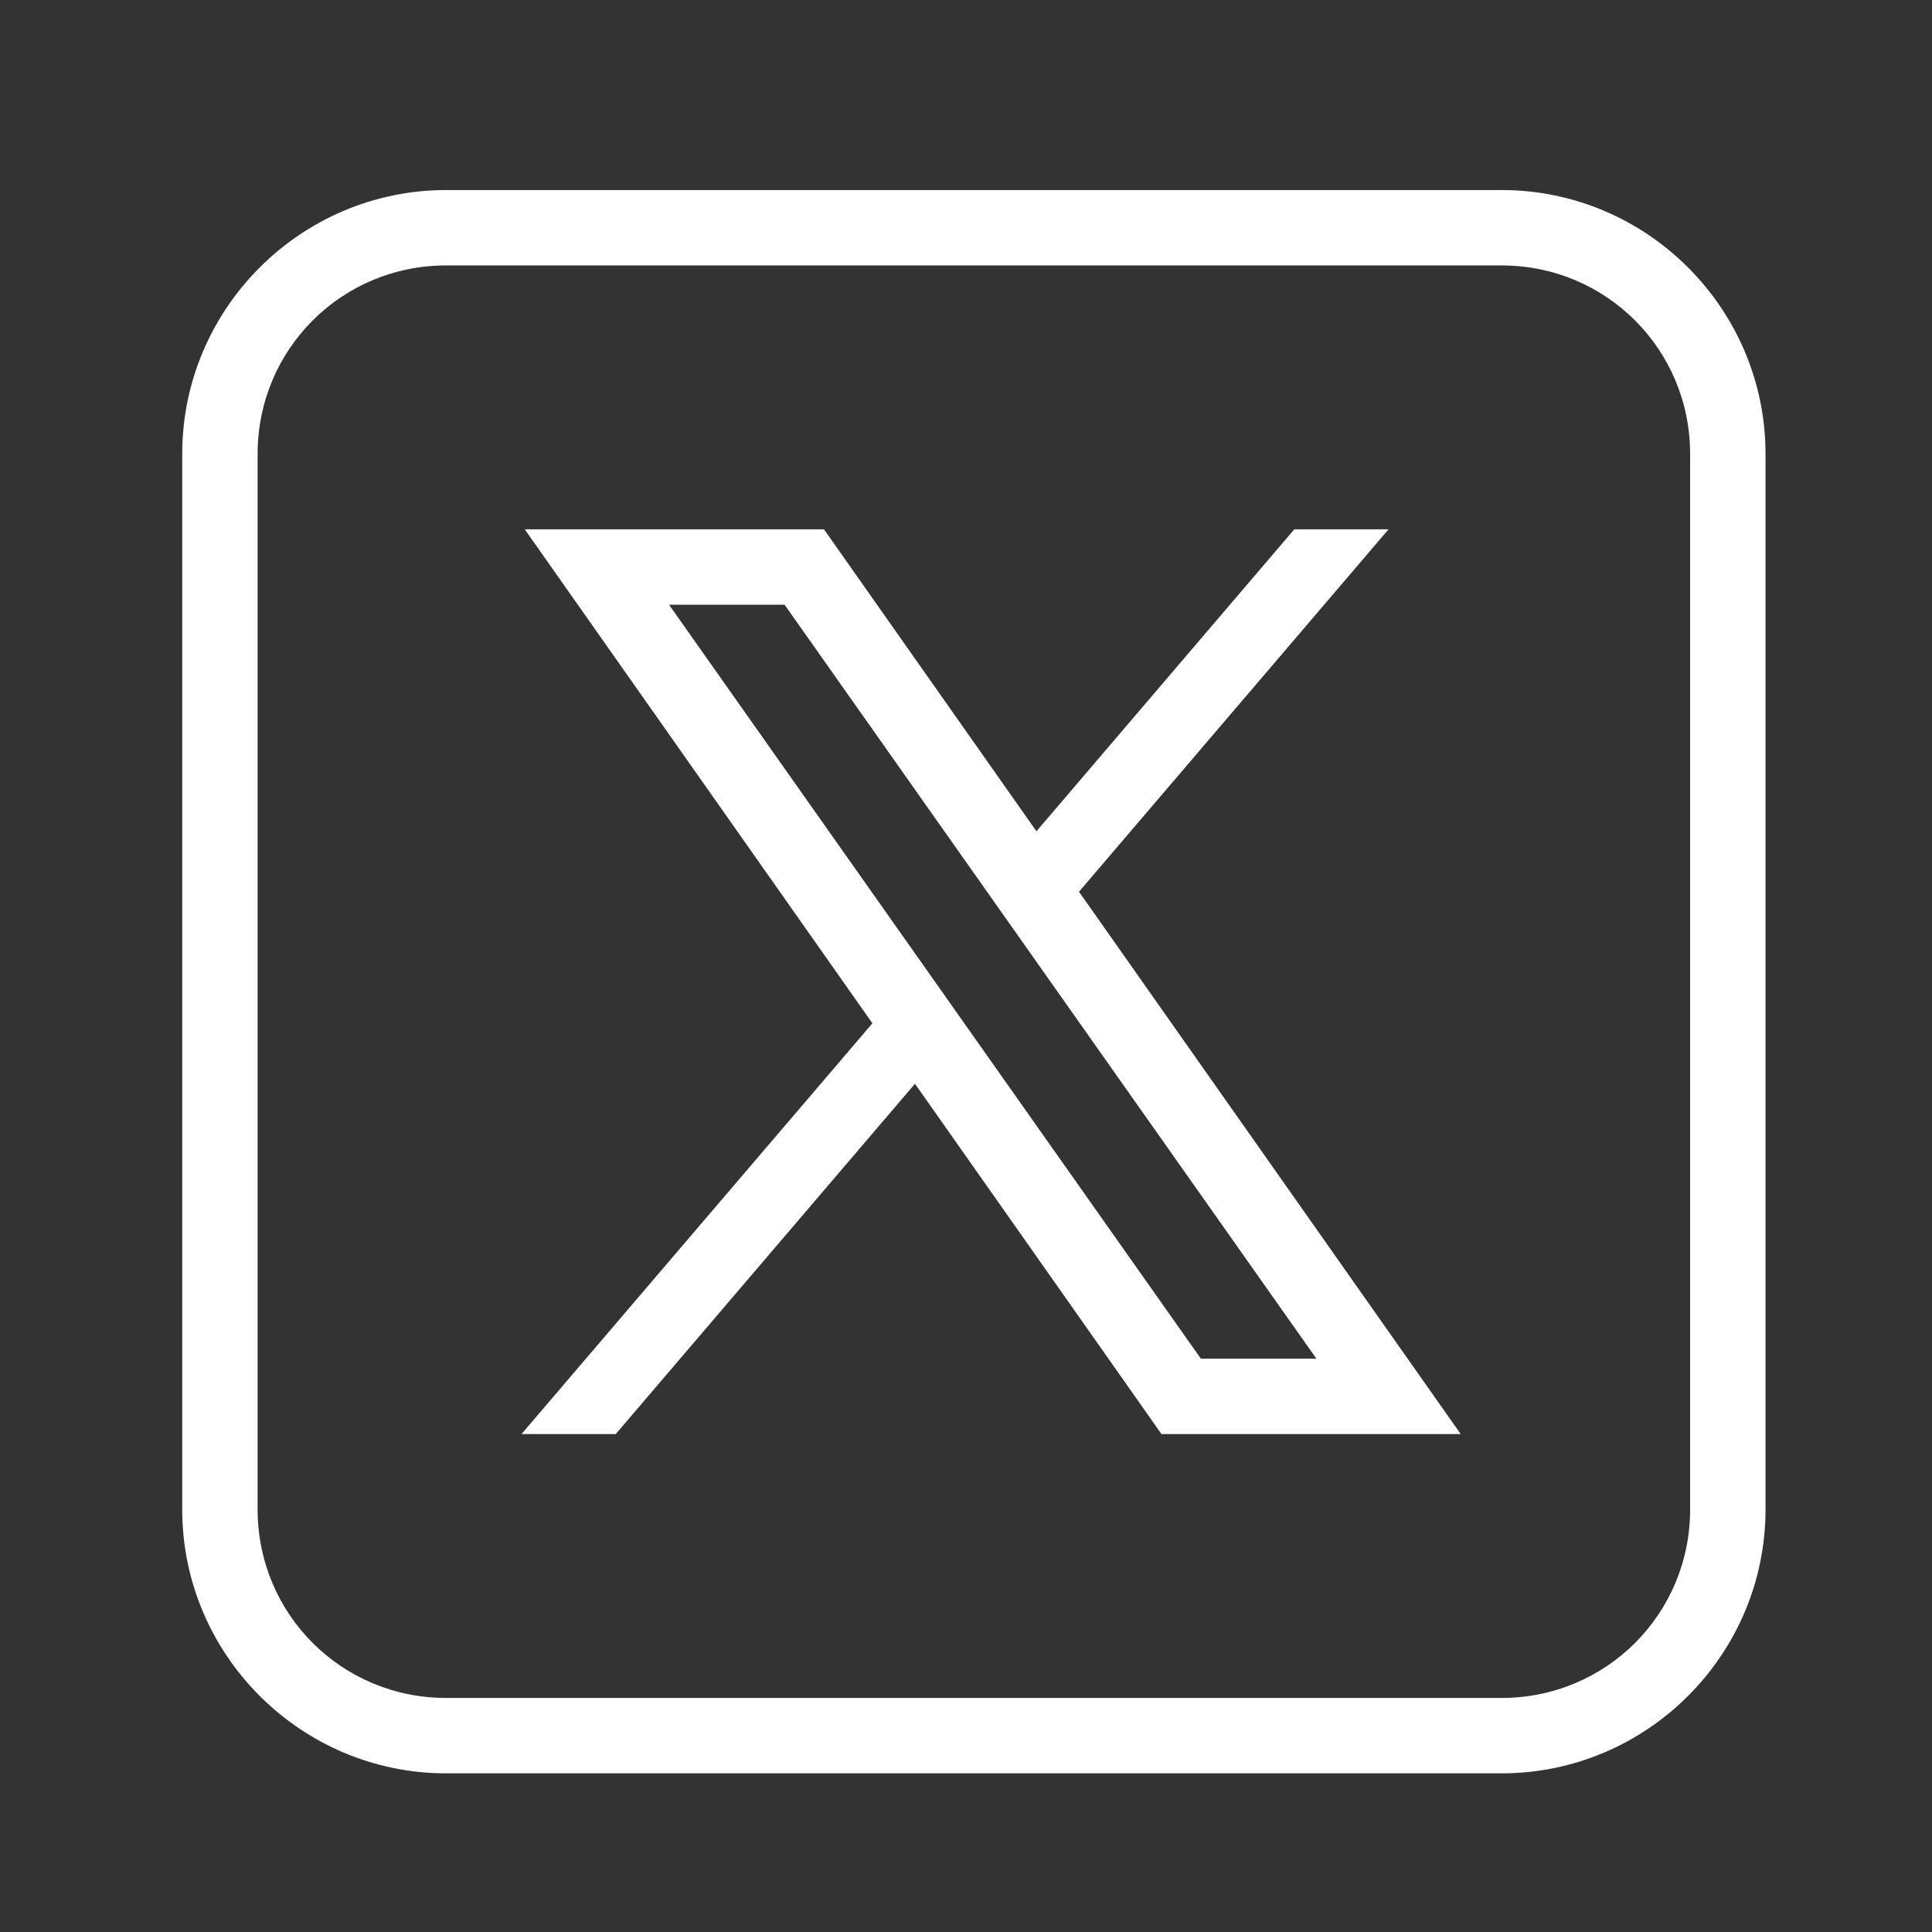 <svg width="41" height="41" viewBox="0 0 41 41" fill="none" xmlns="http://www.w3.org/2000/svg">
<rect x="0" y="0" width="41" height="41" fill="#333333" stroke="none"/>
<g id="icons8-x 1">
<path id="Vector" d="M9.467 4.033C6.384 4.033 3.867 6.55 3.867 9.633V32.033C3.867 35.117 6.384 37.633 9.467 37.633H31.867C34.951 37.633 37.467 35.117 37.467 32.033V9.633C37.467 6.55 34.951 4.033 31.867 4.033H9.467ZM9.467 5.633H31.867C34.086 5.633 35.867 7.414 35.867 9.633V32.033C35.867 34.252 34.086 36.033 31.867 36.033H9.467C7.248 36.033 5.467 34.252 5.467 32.033V9.633C5.467 7.414 7.248 5.633 9.467 5.633ZM11.136 11.233L18.514 21.716L11.067 30.433H13.067L19.417 22.999L24.648 30.433H30.998L22.898 18.924L29.467 11.233H27.467L21.995 17.641L17.486 11.233H11.136ZM14.198 12.833H16.65L27.936 28.833H25.484L14.198 12.833Z" fill="white"/>
</g>
</svg>
